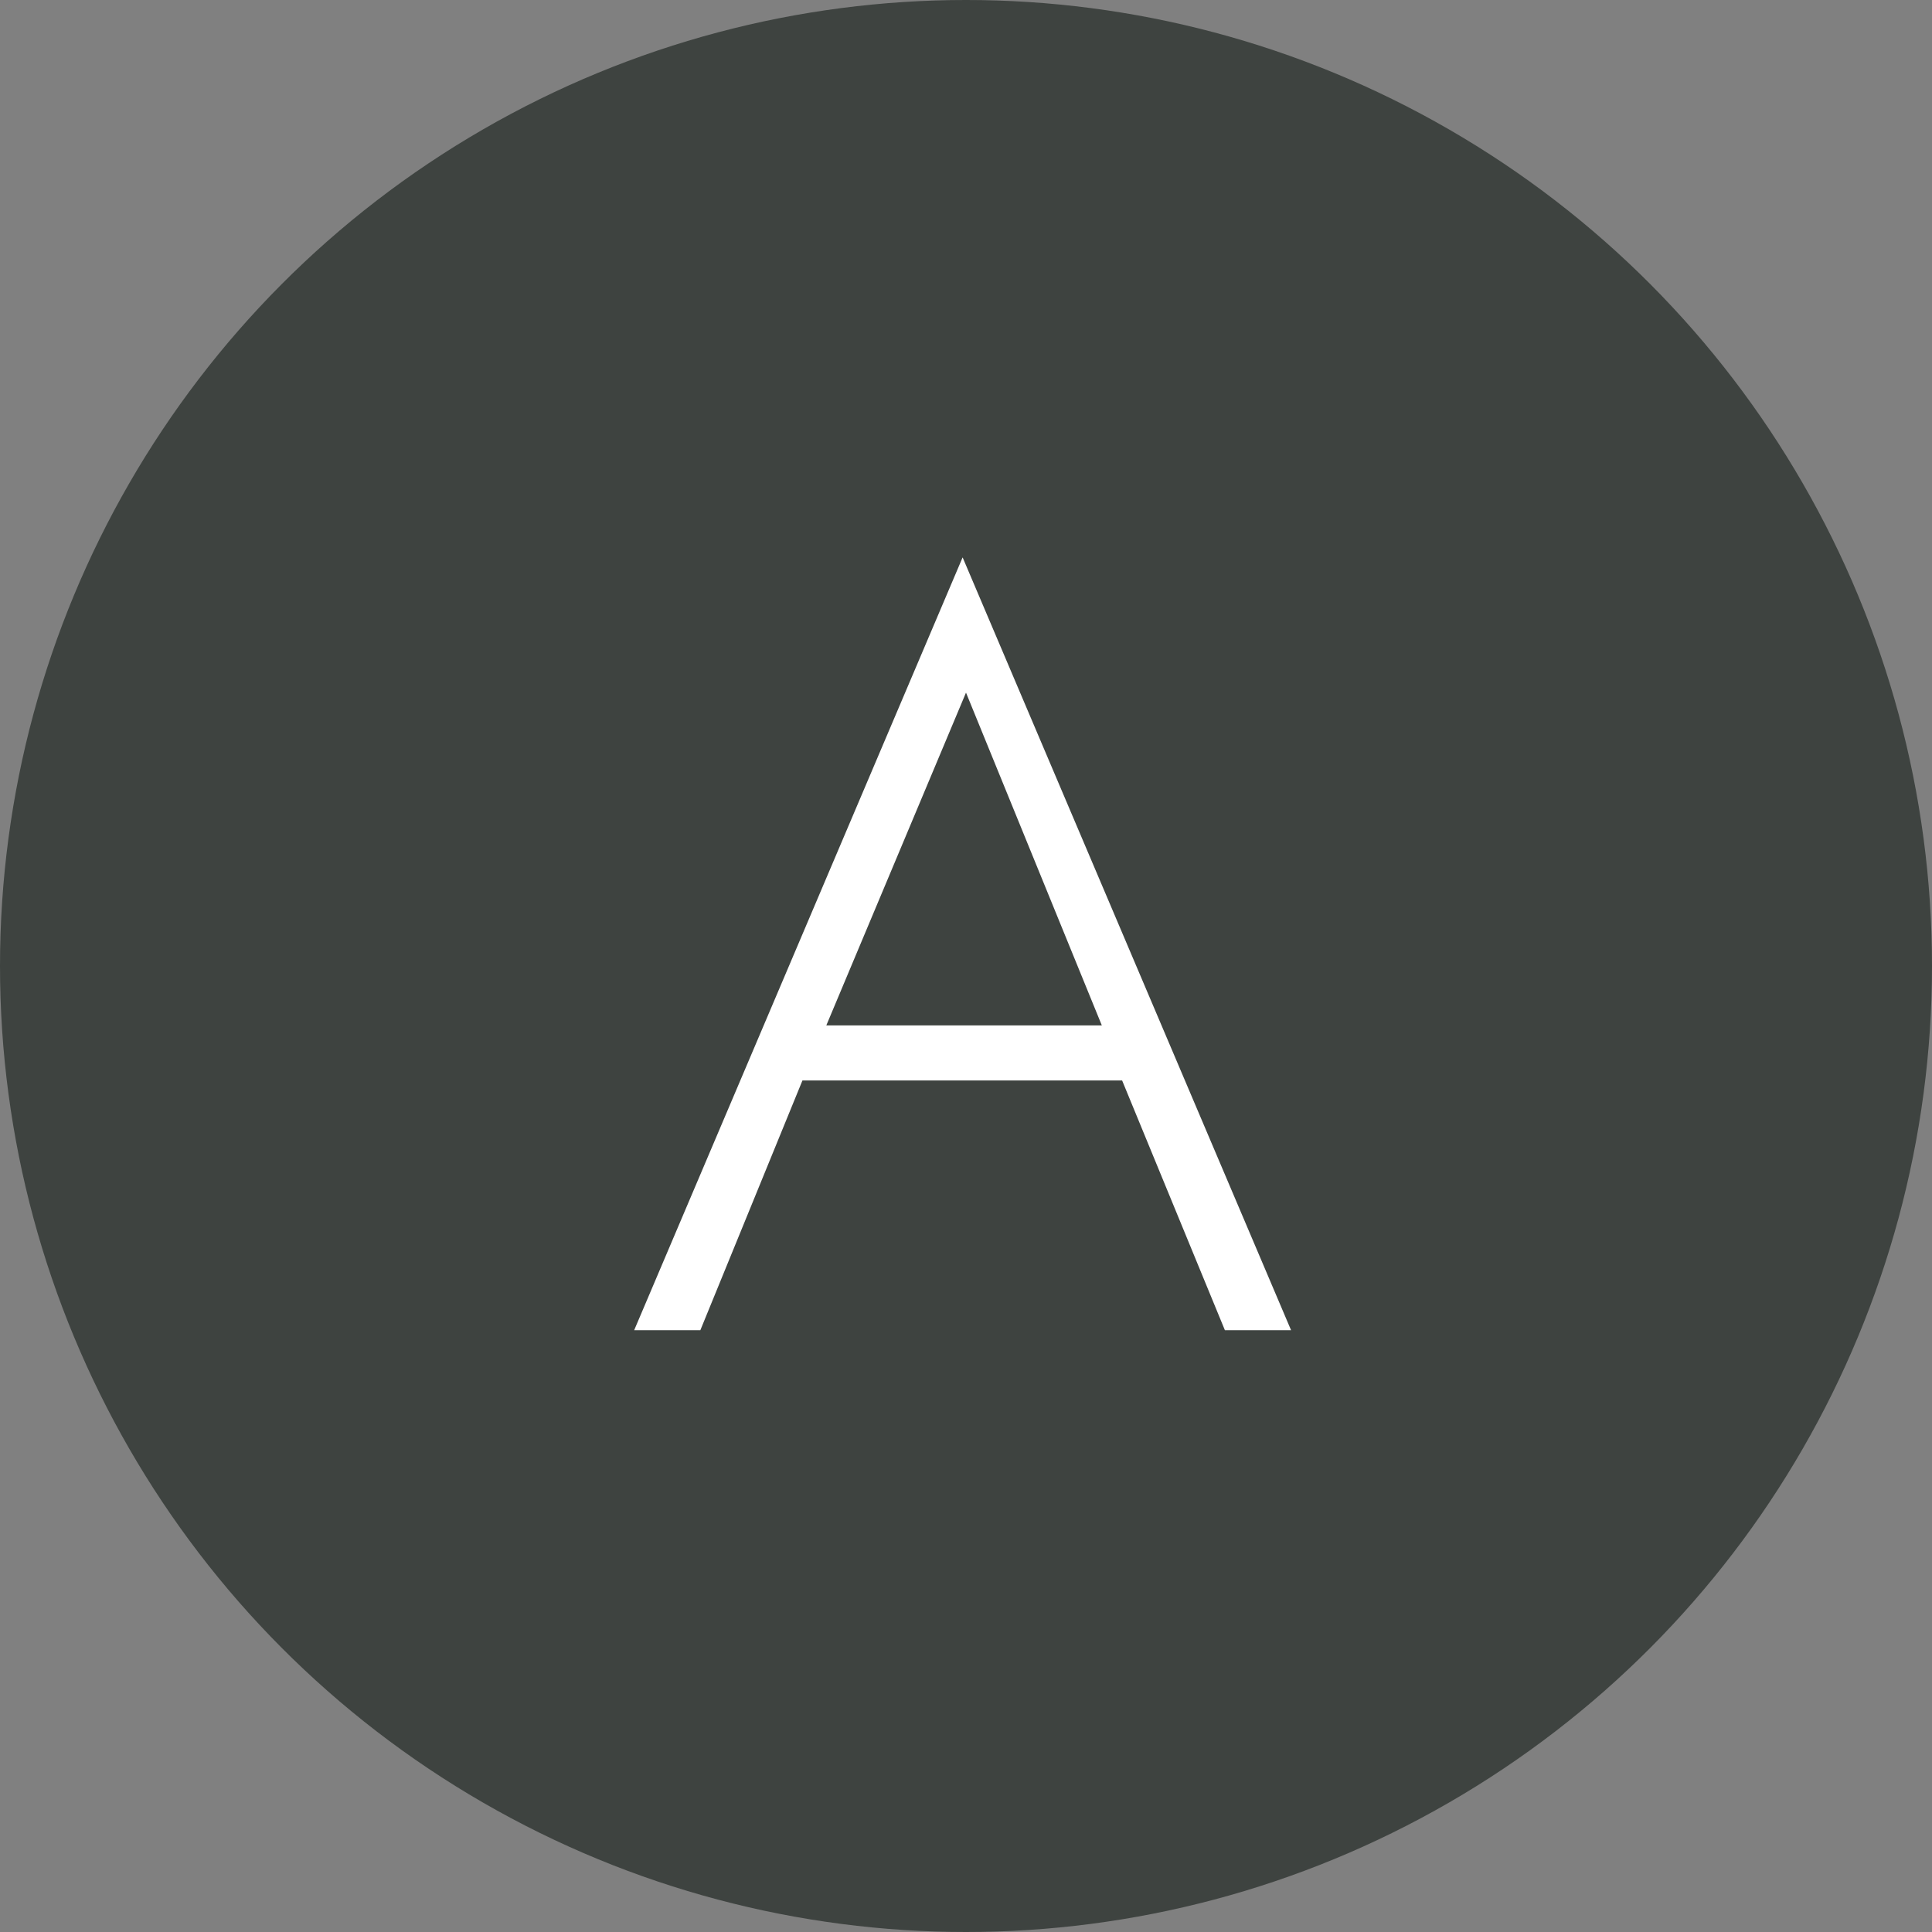 <svg xmlns="http://www.w3.org/2000/svg" viewBox="0 0 40 40"><rect x="0" y="0" width="40" height="40" fill="#808080" stroke="none"/><defs><style>.a{fill:#3e4340;}.b{fill:#fff;}</style></defs><circle class="a" cx="20" cy="20" r="20"/><path class="b" d="M16.94,21.63l-.13.26L14.5,27.54H13.13l6.8-16,6.8,16H25.36L23.08,22,23,21.69l-3-7.35Zm-.53-.4h7.11l.39,1.14H16Z"/></svg>